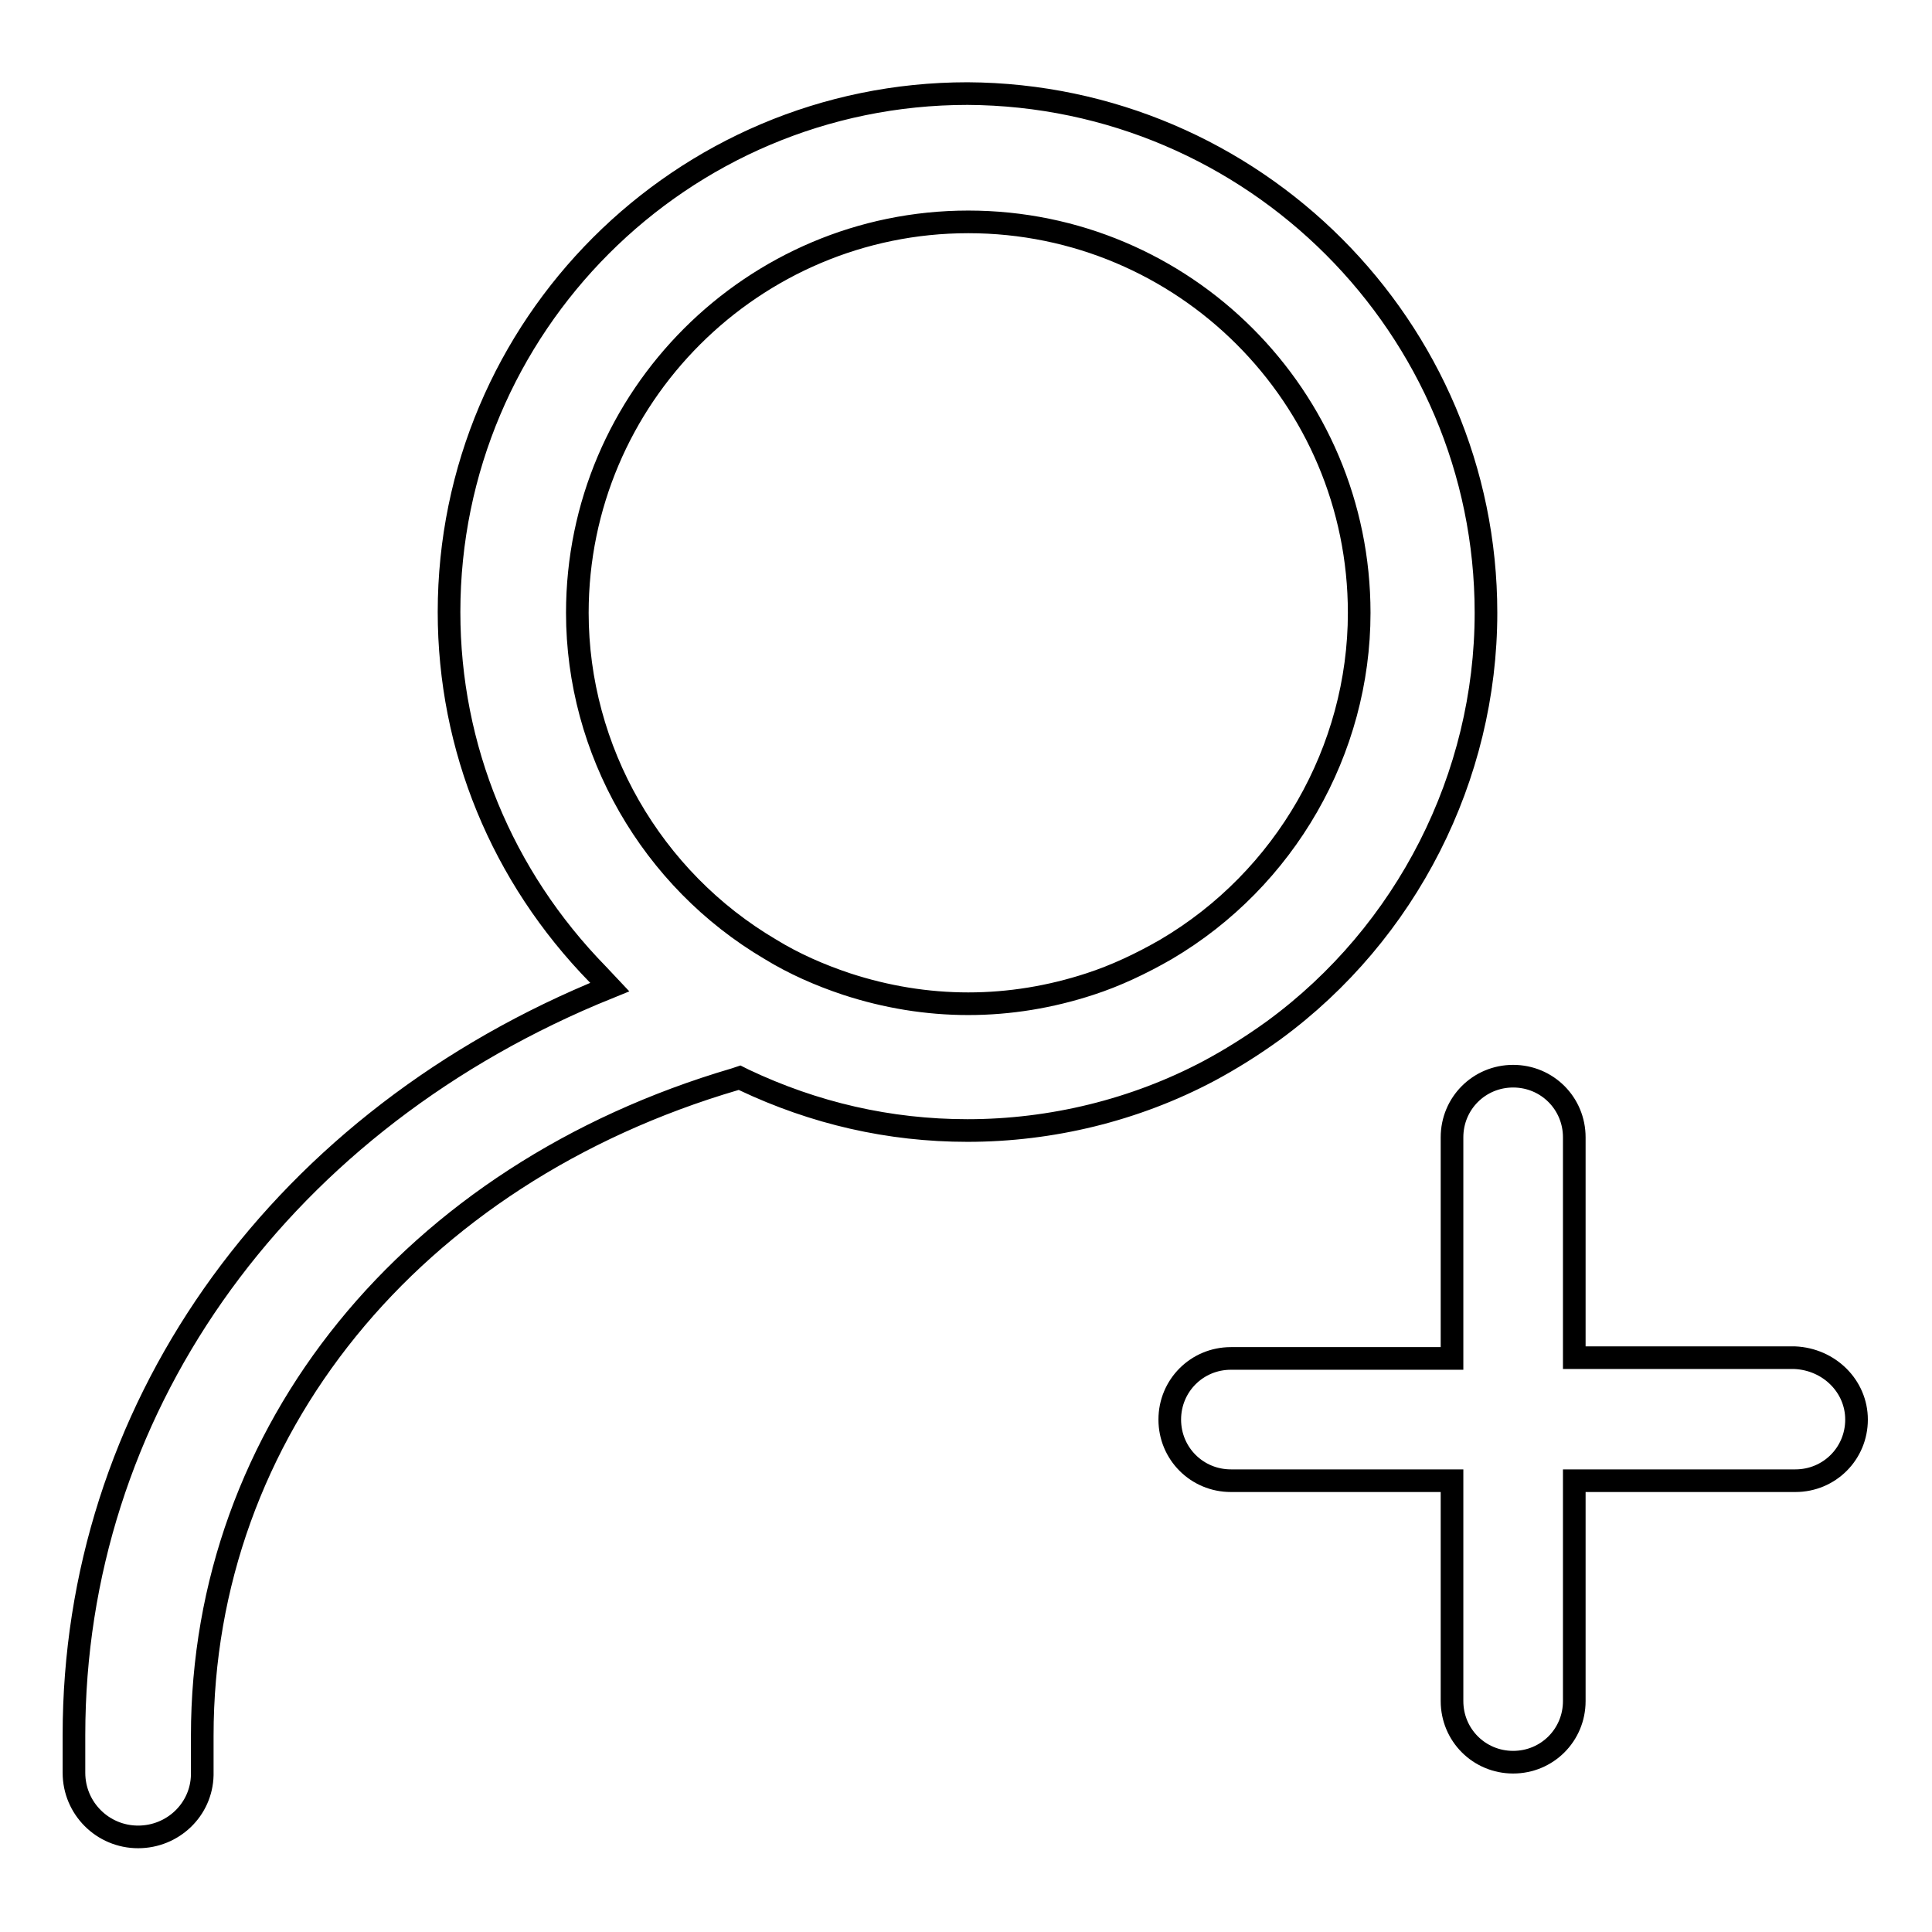 <?xml version="1.0" encoding="utf-8"?>
<!-- Svg Vector Icons : http://www.onlinewebfonts.com/icon -->
<!DOCTYPE svg PUBLIC "-//W3C//DTD SVG 1.1//EN" "http://www.w3.org/Graphics/SVG/1.1/DTD/svg11.dtd">
<svg version="1.1" xmlns="http://www.w3.org/2000/svg" xmlns:xlink="http://www.w3.org/1999/xlink" x="0px" y="0px" viewBox="0 0 256 256" enable-background="new 0 0 256 256" xml:space="preserve">
<g><g><path stroke-width="3" fill-opacity="0" stroke="#000000"  d="M246,188.1c0,4.5-3.6,8.1-8.1,8.1h-29.3v29.2c0,4.5-3.6,8.1-8.1,8.1c-4.5,0-8.1-3.6-8.1-8.1v-29.2h-29.3c-4.5,0-8.1-3.6-8.1-8.1s3.6-8.1,8.1-8.1h29.3v-29.3c0-4.5,3.6-8.1,8.1-8.1c4.5,0,8.1,3.6,8.1,8.1v29.2h29.2C242.4,180.1,246,183.7,246,188.1z M196.9,81.2c0,21.7-10.5,42.4-28.1,55.3c-2.9,2.1-5.8,3.9-8.6,5.4c-9.8,5.2-20.9,7.9-32,7.9c-10.4,0-20.3-2.3-29.6-6.7l-0.6-0.3l-0.6,0.2c-42.9,12.6-70.6,46.7-70.6,87v5.2l0,0c-0.1,4.6-3.9,8.2-8.5,8.2c-4.7,0-8.5-3.8-8.5-8.5c0-0.2,0-5,0-5c0-42.6,26.3-80.2,68.8-98.2l2.2-0.9l-1.6-1.7c-12.7-13-19.7-30-19.7-48c0-37.9,30.8-68.7,68.7-68.7C166.1,12.6,196.9,43.4,196.9,81.2z M180.1,81.2c0-28.6-23.2-51.8-51.8-51.8c-28.5,0-51.8,23.2-51.8,51.8c0,18.2,9.8,35.3,25.6,44.6c3.1,1.9,6.5,3.4,10.1,4.6c5.2,1.7,10.6,2.6,16.1,2.6c5.5,0,10.9-0.9,16.1-2.6c3.4-1.1,6.8-2.7,10.1-4.6C170.3,116.5,180.1,99.4,180.1,81.2z"/></g></g>
</svg>